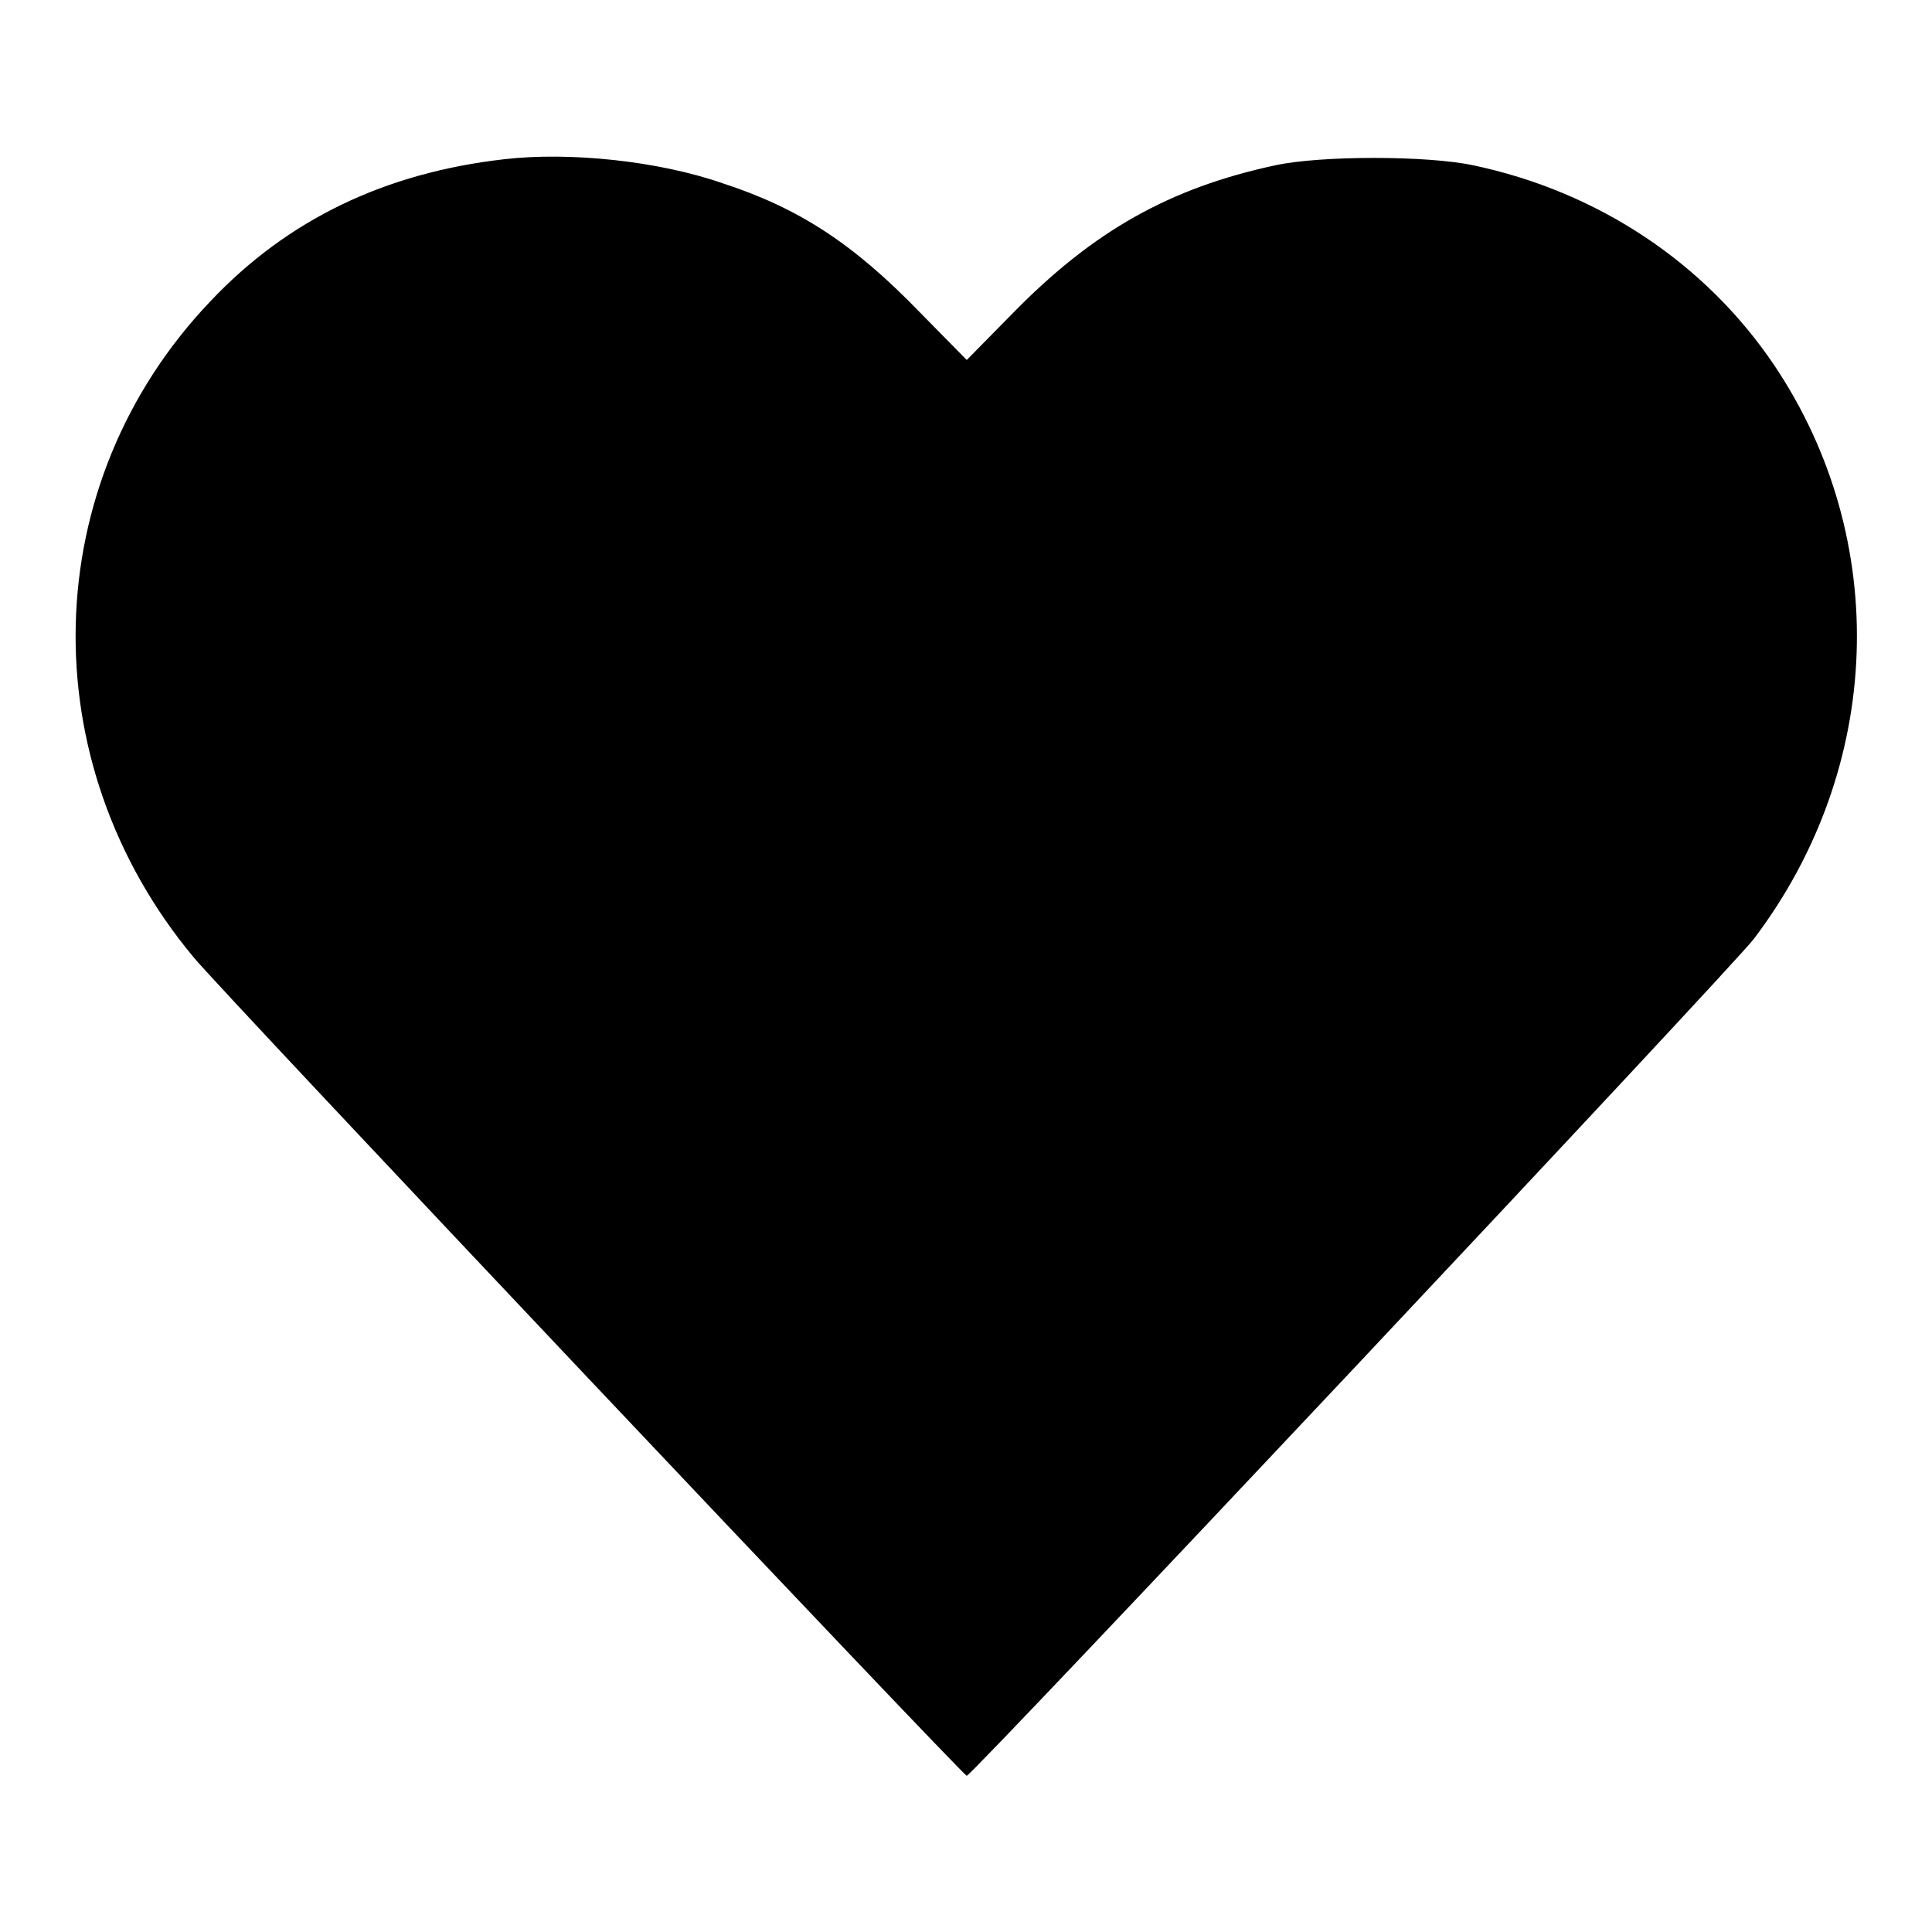 <?xml version="1.0" encoding="utf-8"?>
<!-- Svg Vector Icons : http://www.onlinewebfonts.com/icon -->
<!DOCTYPE svg PUBLIC "-//W3C//DTD SVG 1.1//EN" "http://www.w3.org/Graphics/SVG/1.1/DTD/svg11.dtd">
<svg version="1.1" xmlns="http://www.w3.org/2000/svg" xmlns:xlink="http://www.w3.org/1999/xlink" x="0px" y="0px" viewBox="0 0 256 256" enable-background="new 0 0 256 256" xml:space="preserve">
<g><g><g><path fill="#000000" d="M66.8,21.1c-15.8,1.8-28.7,8-38.9,18.8c-23,24.1-23.9,61-2.2,87c3.6,4.4,101.9,108.4,102.4,108.4c0.7,0,101.6-107.3,104.3-110.9c17.2-22.7,18.2-52.9,2.7-76c-9.1-13.5-23.3-23-39.9-26.5c-6.1-1.3-20.2-1.3-26.2,0c-14,3-24.1,8.7-34.7,19.5l-6.2,6.3l-6.2-6.3c-8.8-9.1-16-13.8-26.1-17.1C87.2,21.3,75.4,20.1,66.8,21.1z"/></g></g></g>
</svg>